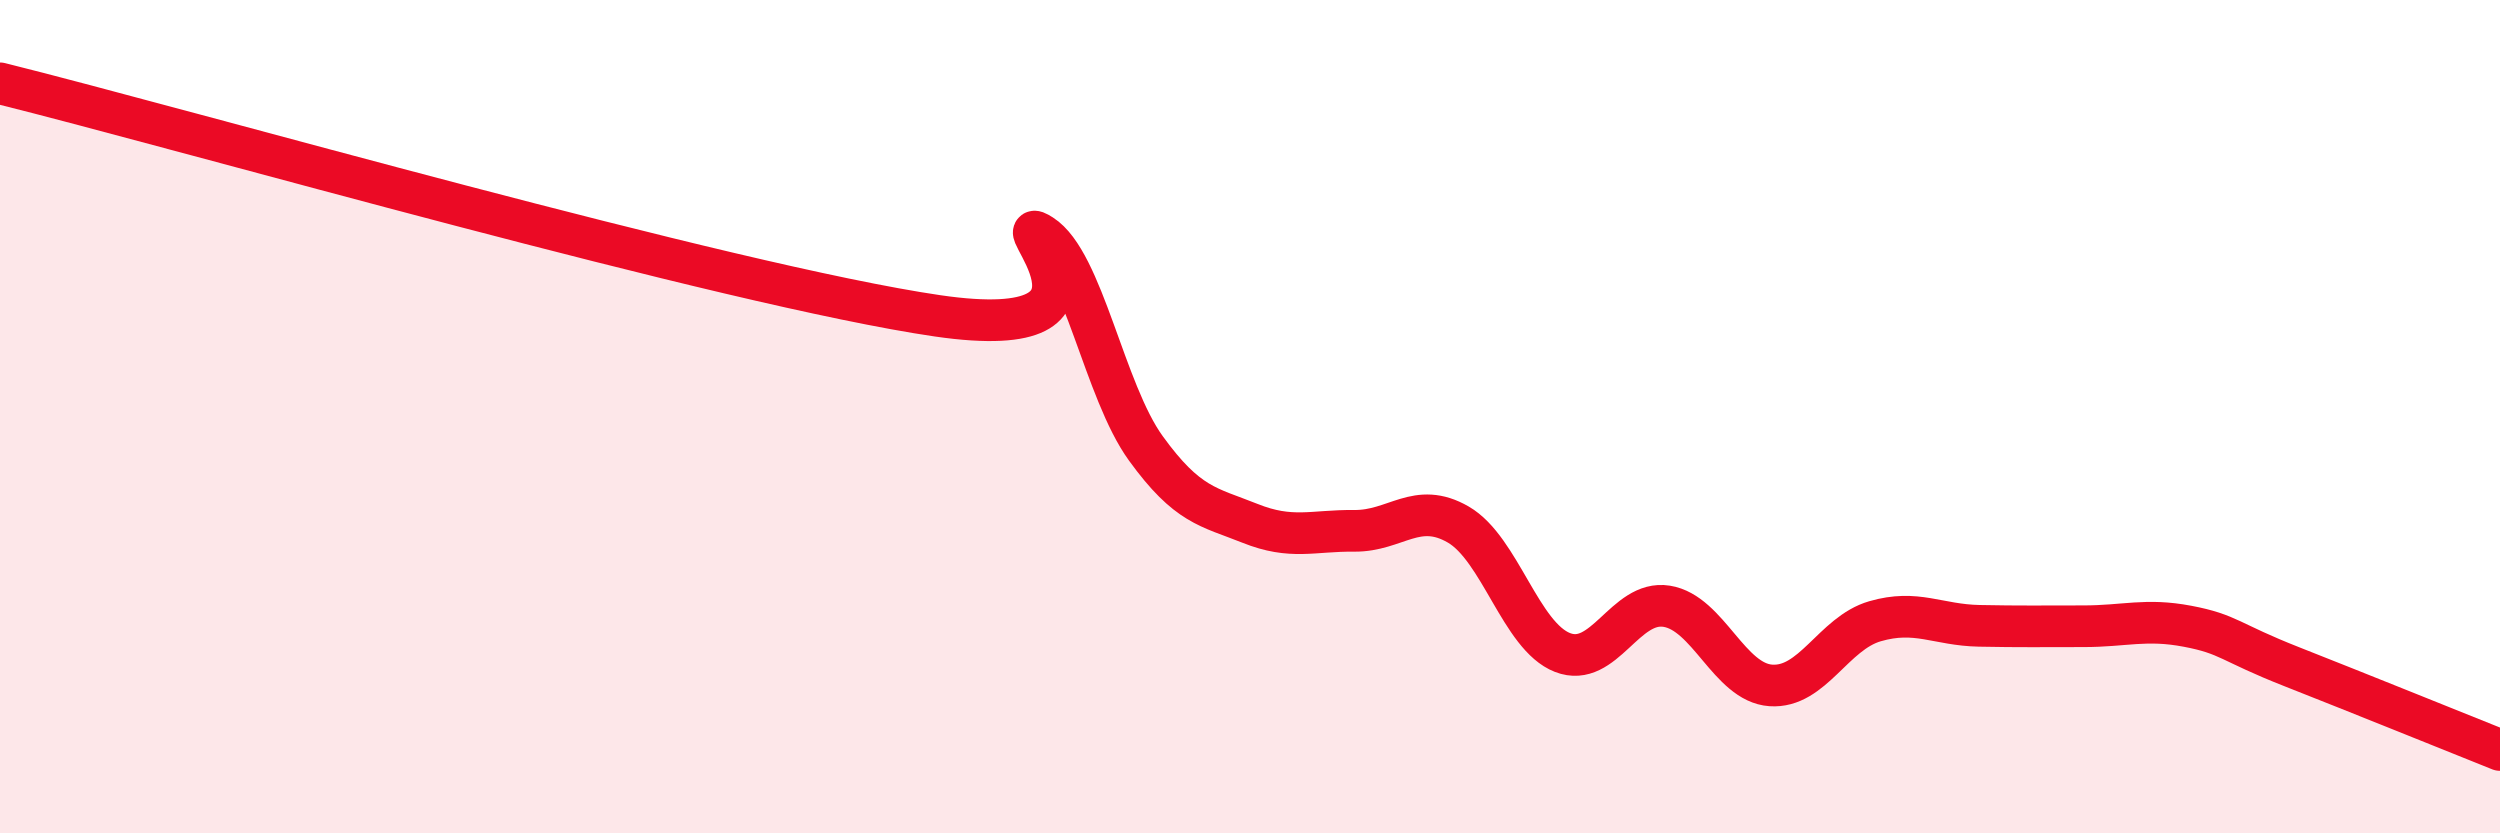 
    <svg width="60" height="20" viewBox="0 0 60 20" xmlns="http://www.w3.org/2000/svg">
      <path
        d="M 0,2 C 4.5,3.12 17.5,6.85 22.5,7.58 C 27.5,8.31 24,5 25,5.64 C 26,6.28 26.5,9.38 27.5,10.76 C 28.5,12.14 29,12.16 30,12.56 C 31,12.96 31.5,12.73 32.5,12.74 C 33.5,12.75 34,12.01 35,12.59 C 36,13.17 36.5,15.27 37.5,15.66 C 38.5,16.05 39,14.39 40,14.55 C 41,14.71 41.5,16.38 42.5,16.45 C 43.5,16.52 44,15.2 45,14.91 C 46,14.62 46.5,15 47.5,15.02 C 48.5,15.04 49,15.03 50,15.03 C 51,15.03 51.5,14.84 52.5,15.03 C 53.5,15.22 53.5,15.41 55,16 C 56.5,16.59 59,17.6 60,18L60 20L0 20Z"
        fill="#EB0A25"
        opacity="0.1"
        stroke-linecap="round"
        stroke-linejoin="round"
      />
      <path
        d="M 0,2 C 4.5,3.12 17.5,6.85 22.5,7.58 C 27.5,8.31 24,5 25,5.64 C 26,6.28 26.5,9.38 27.5,10.76 C 28.5,12.14 29,12.16 30,12.56 C 31,12.96 31.5,12.73 32.5,12.74 C 33.5,12.75 34,12.01 35,12.59 C 36,13.17 36.5,15.27 37.5,15.66 C 38.5,16.05 39,14.39 40,14.55 C 41,14.71 41.5,16.38 42.5,16.45 C 43.5,16.52 44,15.2 45,14.91 C 46,14.62 46.5,15 47.5,15.02 C 48.5,15.04 49,15.03 50,15.03 C 51,15.03 51.5,14.84 52.5,15.03 C 53.5,15.22 53.5,15.41 55,16 C 56.5,16.59 59,17.6 60,18"
        stroke="#EB0A25"
        stroke-width="1"
        fill="none"
        stroke-linecap="round"
        stroke-linejoin="round"
      />
    </svg>
  